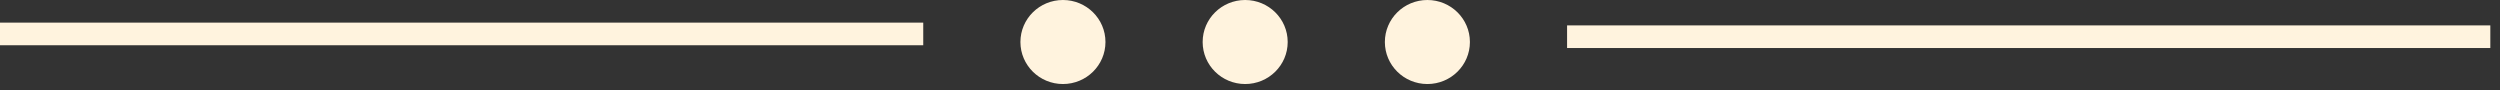 <svg width="221" height="8" fill="none" xmlns="http://www.w3.org/2000/svg"><rect width="100%" height="100%" fill="#333333" stroke="none"/><path stroke="#FFF3DE" stroke-width="2" d="M0 3L81.615 3M138.53 3.245L220.145 3.245"/><ellipse cx="93.964" cy="3.714" rx="3.759" ry="3.714" fill="#FFF3DE"/><ellipse cx="110.073" cy="3.714" rx="3.759" ry="3.714" fill="#FFF3DE"/><ellipse cx="126.181" cy="3.714" rx="3.759" ry="3.714" fill="#FFF3DE"/></svg>